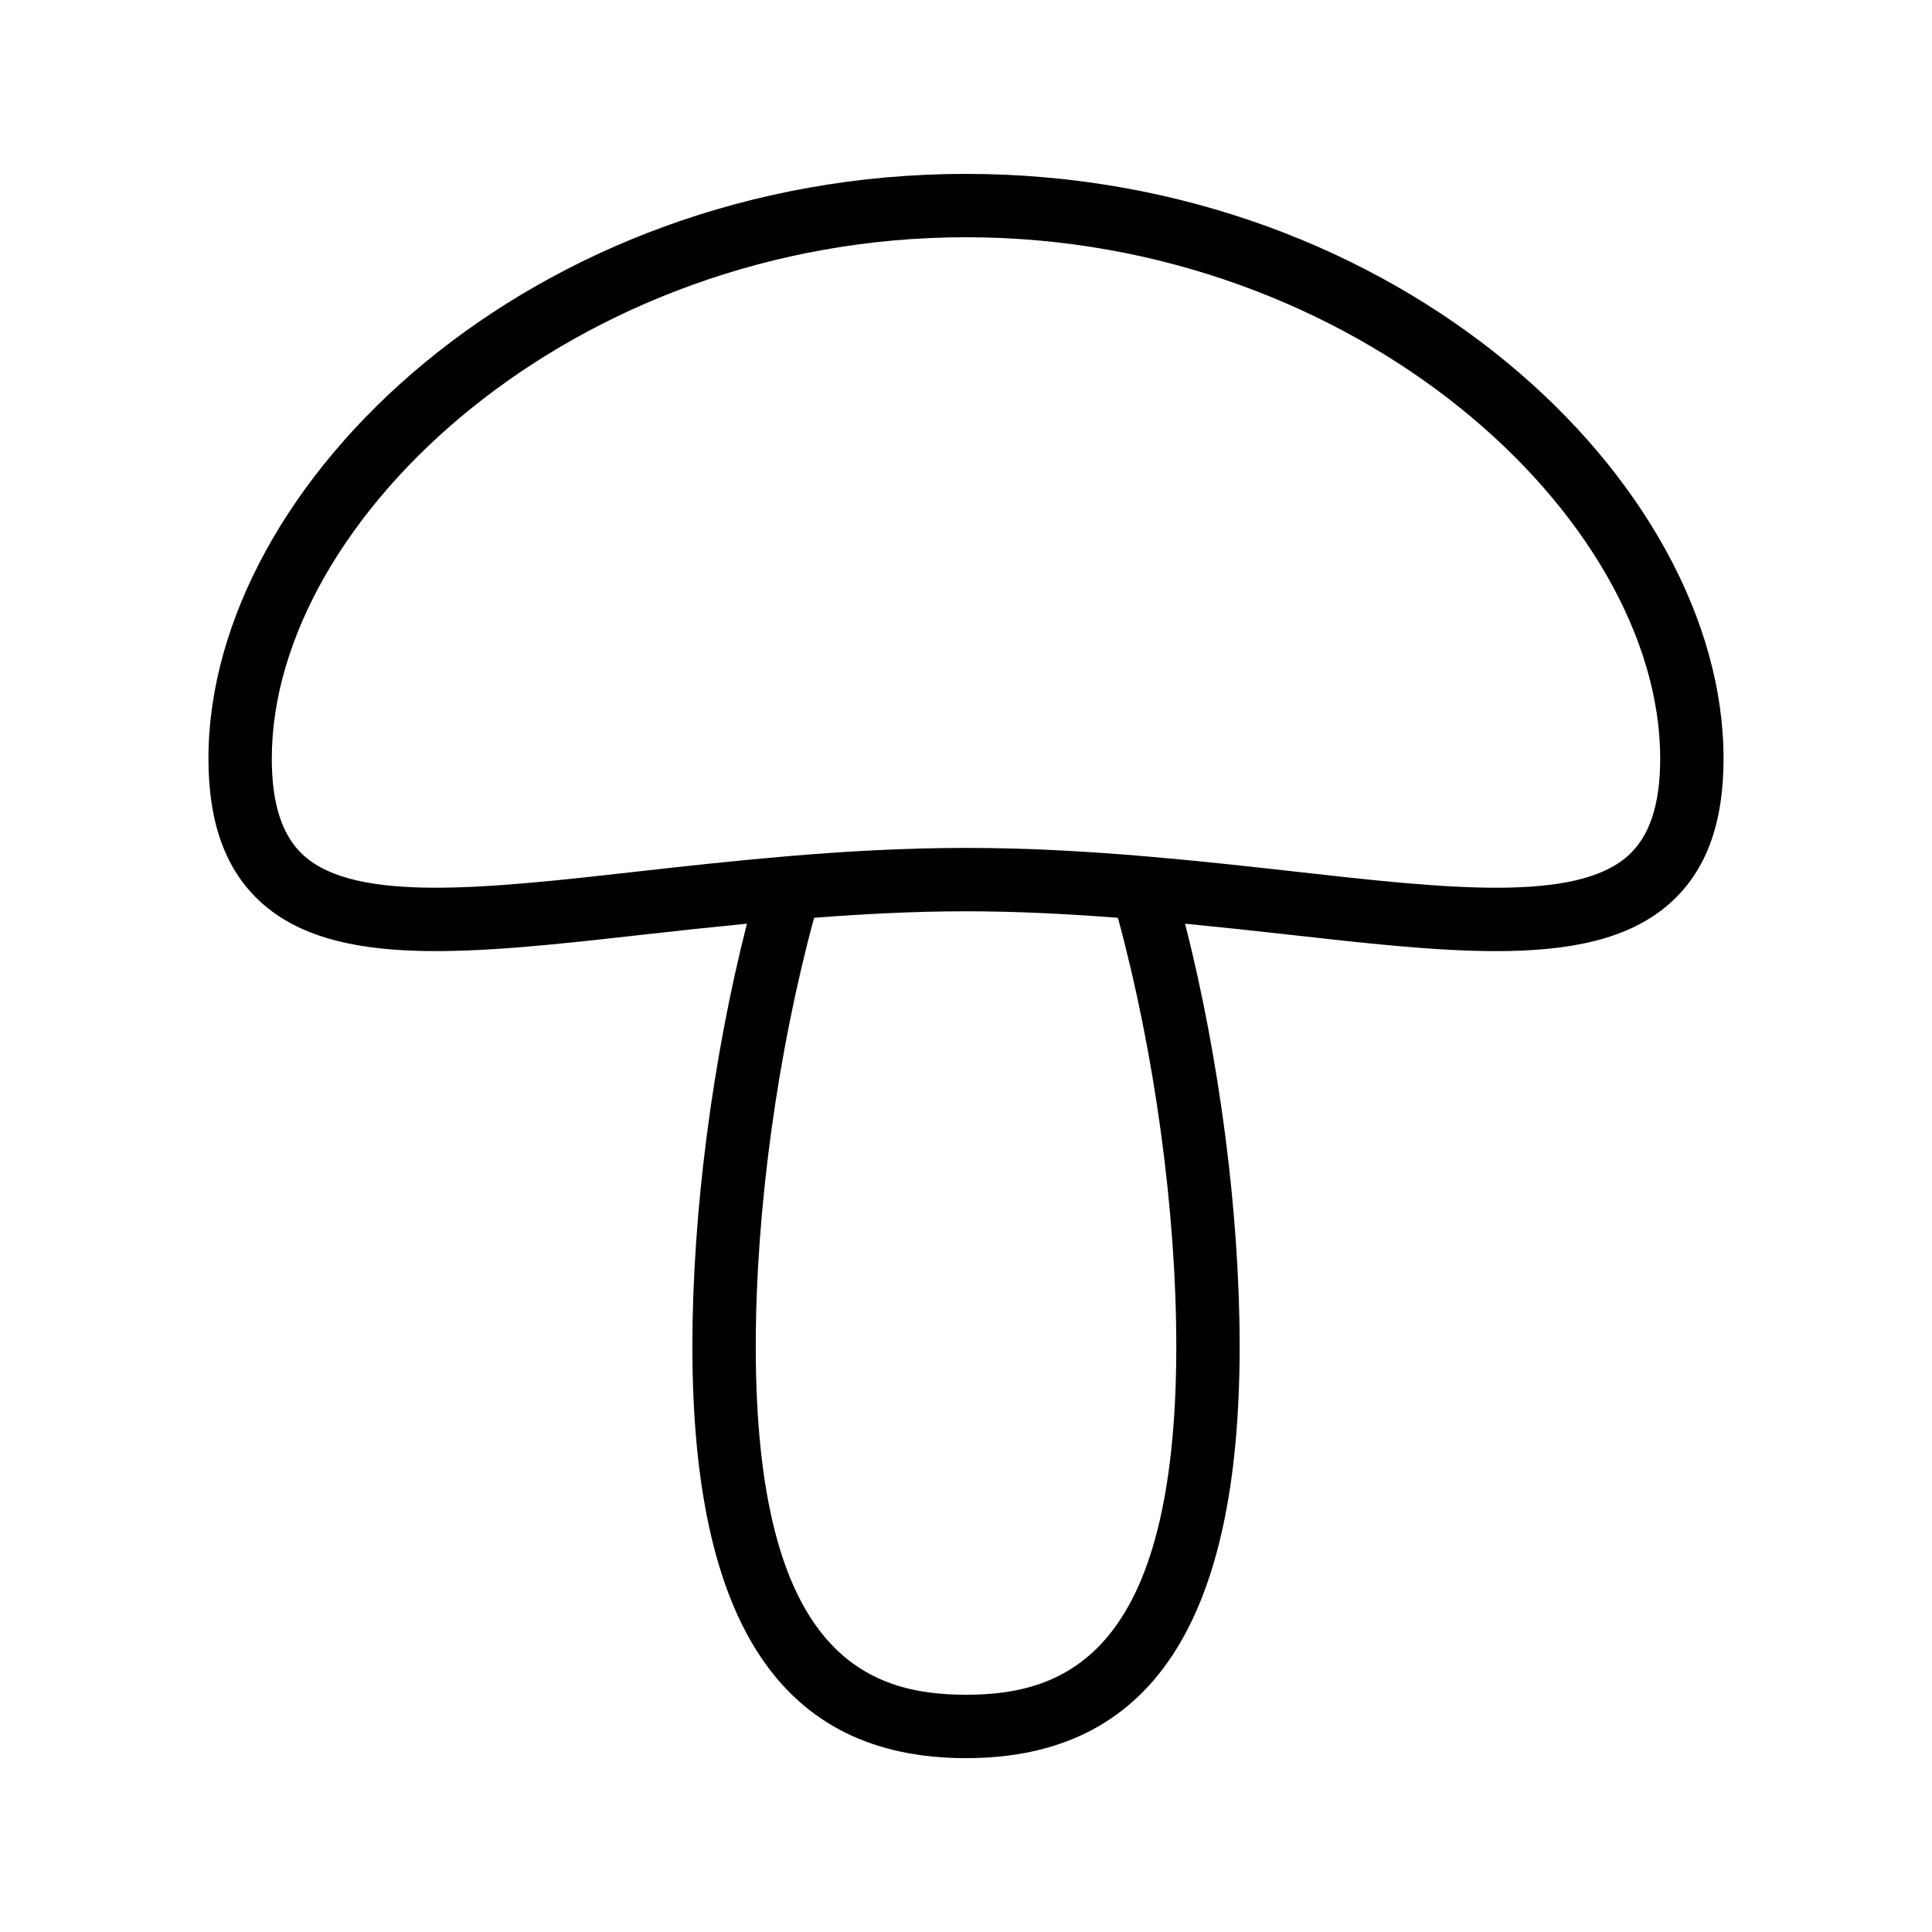 <?xml version="1.0" encoding="UTF-8"?>
<!-- Uploaded to: ICON Repo, www.iconrepo.com, Generator: ICON Repo Mixer Tools -->
<svg fill="#000000" width="800px" height="800px" version="1.1" viewBox="144 144 512 512" xmlns="http://www.w3.org/2000/svg">
 <path d="m540.49 396.06c19.59 0 35.352-3.117 46.117-12.738 9.52-8.516 14.152-21.039 14.152-38.281 0-73.148-85.852-154.96-200.76-154.96-114.91 0-200.76 81.812-200.76 154.96 0 17.246 4.633 29.766 14.152 38.281 19.605 17.516 55.754 13.461 101.51 8.32 8.613-0.969 17.73-1.941 27.043-2.856-9.098 35.695-14.457 76.633-14.457 111.98 0 73.453 23.723 109.16 72.512 109.16 48.797 0 72.52-35.707 72.52-109.16 0-35.352-5.363-76.285-14.461-111.98 9.312 0.918 18.426 1.887 27.043 2.856 20.633 2.32 39.305 4.418 55.391 4.418zm-227.47-21.105c-39.934 4.492-74.43 8.355-88.438-4.152-5.758-5.144-8.551-13.57-8.551-25.762 0-63.895 80.359-138.17 183.97-138.17 103.61 0 183.97 74.273 183.97 138.17 0 12.188-2.797 20.613-8.551 25.762-14.004 12.508-48.504 8.648-88.438 4.152-12.297-1.383-25.418-2.828-39.094-3.996-0.047-0.004-0.09-0.008-0.137-0.012-15.262-1.301-31.223-2.242-47.75-2.242-16.52 0-32.477 0.938-47.727 2.238-0.055 0.004-0.102 0.008-0.156 0.016-13.676 1.164-26.801 2.613-39.098 3.996zm142.71 125.81c0 81.863-29.781 92.363-55.727 92.363s-55.719-10.5-55.719-92.363c0-35.934 5.773-77.871 15.461-113.54 13.023-1 26.461-1.723 40.258-1.723 13.793 0 27.234 0.723 40.258 1.723 9.688 35.66 15.469 77.594 15.469 113.54z"/>
</svg>